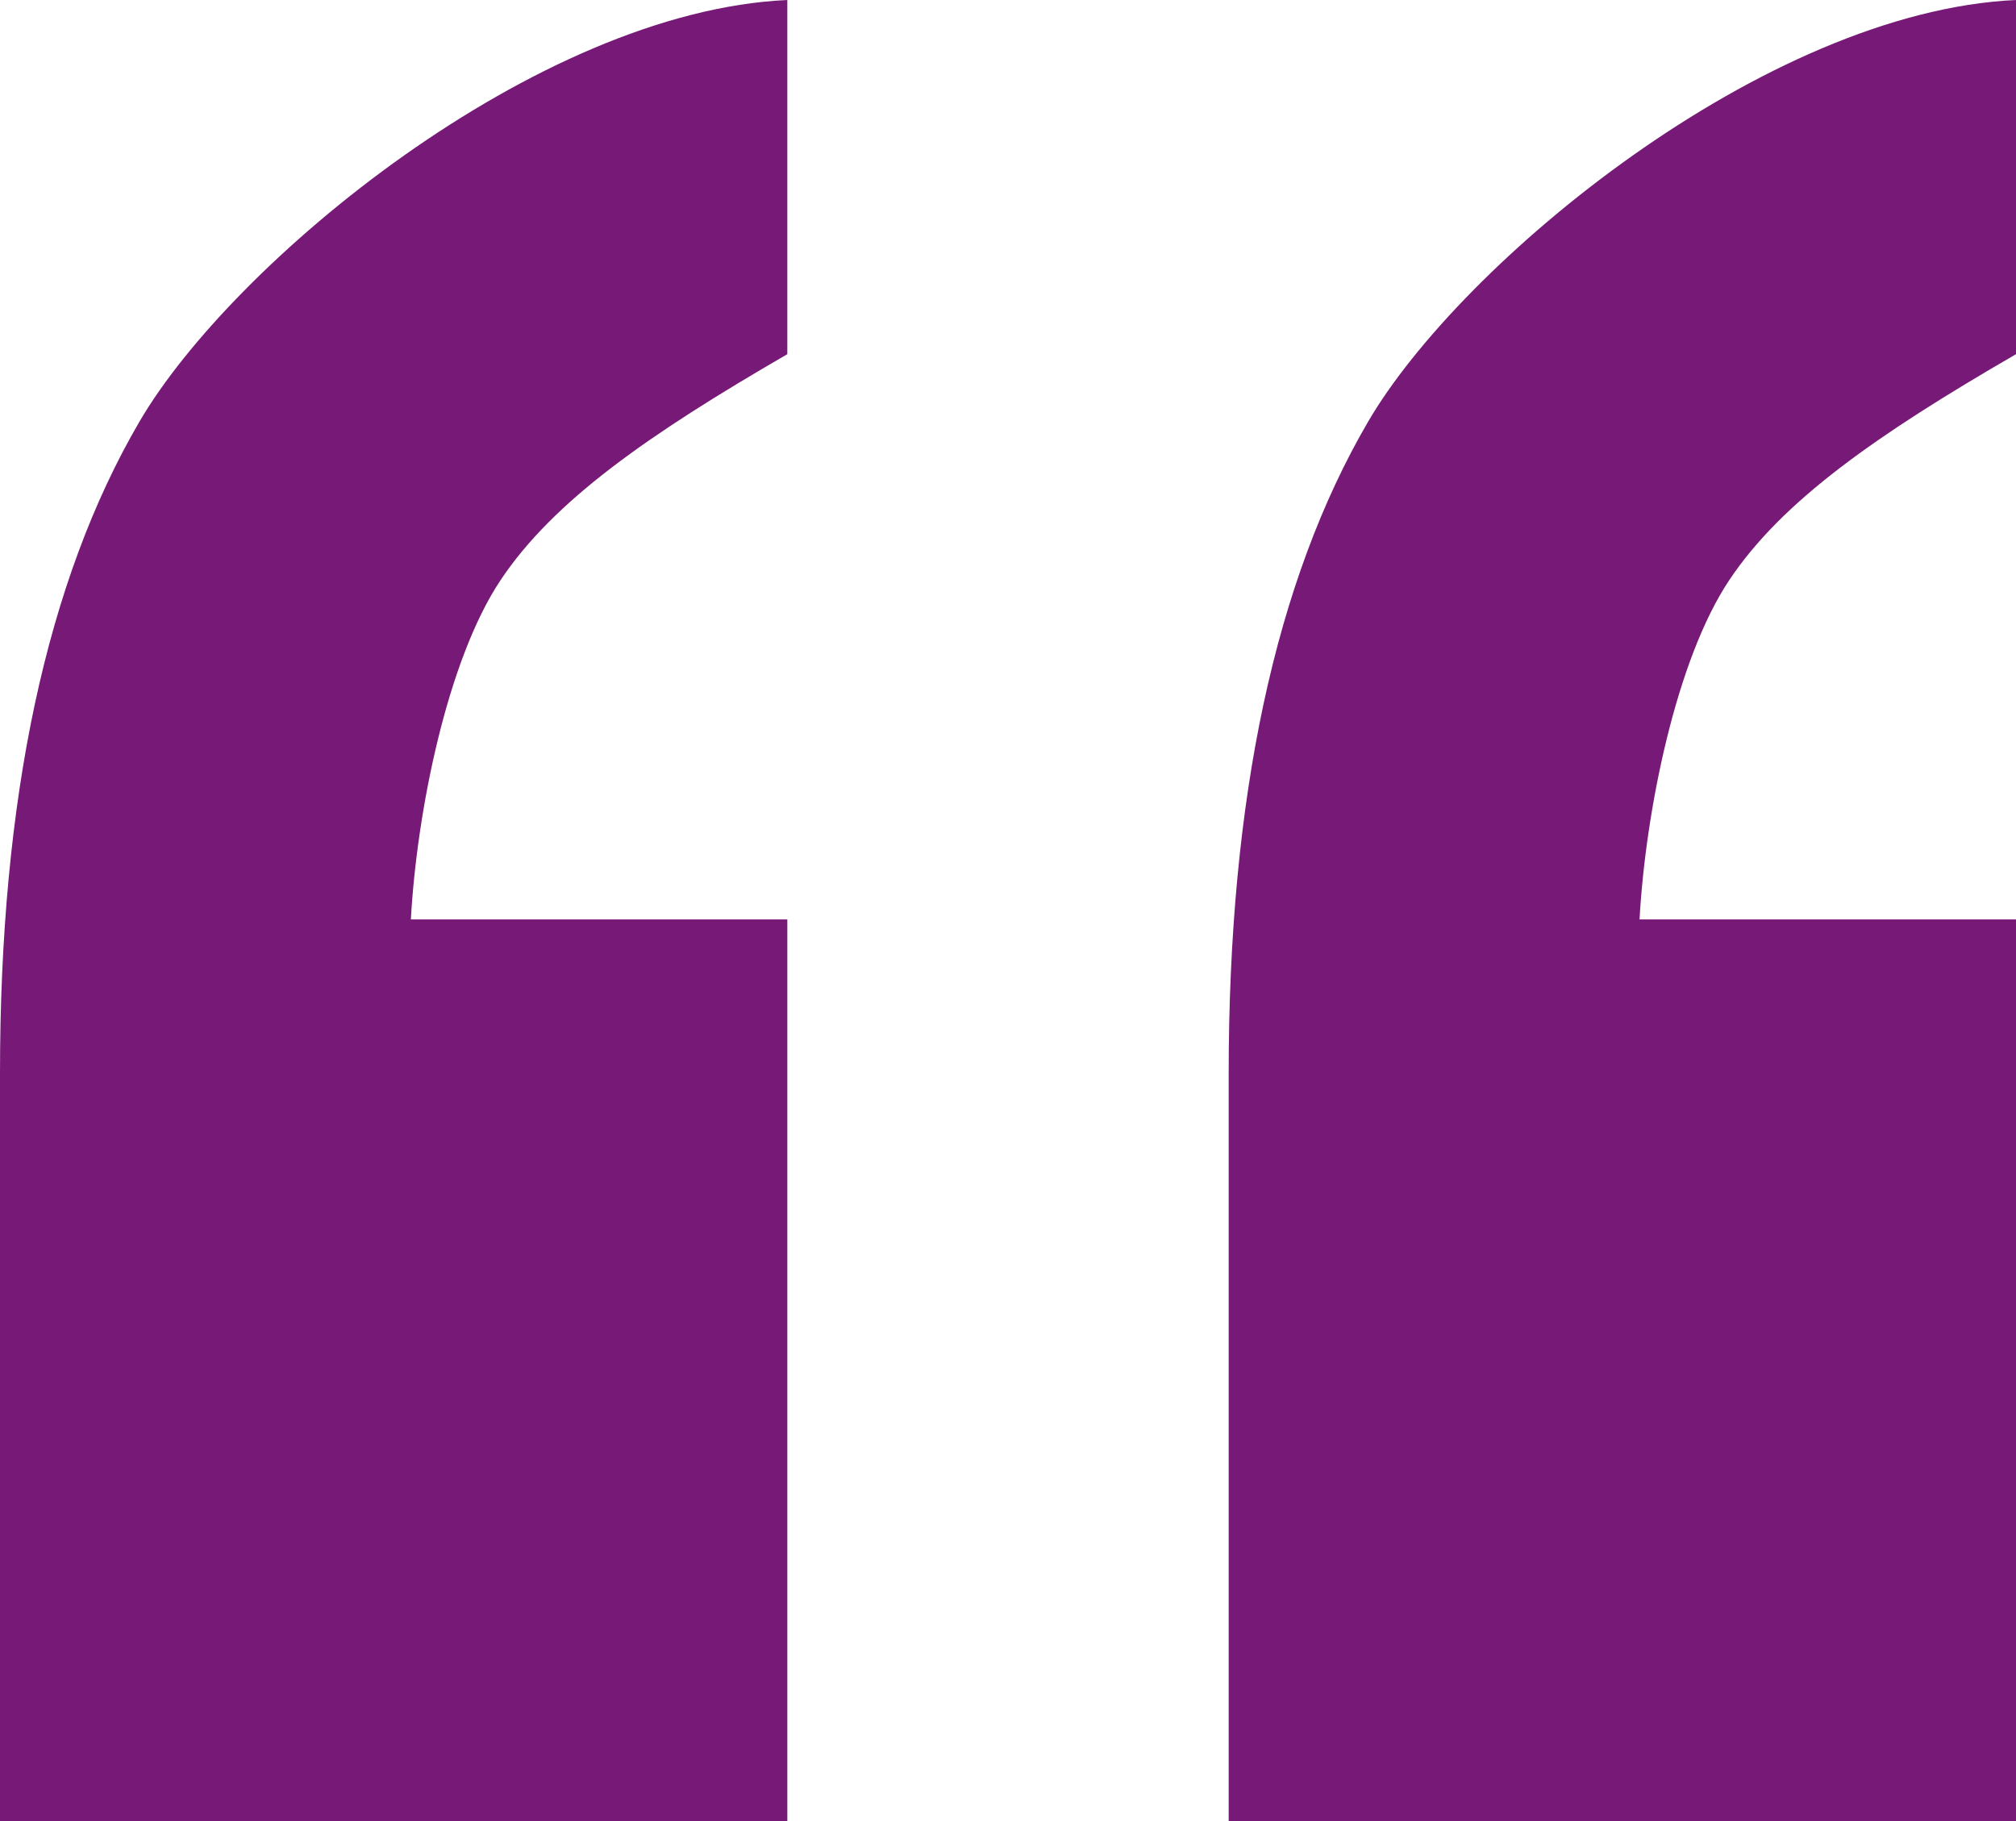 <?xml version="1.0" encoding="UTF-8"?>
<svg id="uuid-c253133a-4393-41bd-bb14-7a1650b6b534" data-name="Layer_1" xmlns="http://www.w3.org/2000/svg" viewBox="0 0 175.748 158.74">
  <defs>
    <style>
      .uuid-3d85a34b-41f7-441e-a37a-2e9f24eaeb98 {
        fill: #771977;
      }
    </style>
  </defs>
  <path class="uuid-3d85a34b-41f7-441e-a37a-2e9f24eaeb98" d="M68.636,158.74H0v-65.169c0-23.992,4.048-42.925,12.149-56.804C20.248,22.891,46.761.995,68.636,0v30.874c-12.098,7.004-20.372,12.762-25,19.698-4.63,6.939-7.295,20.11-7.819,29.576h32.819v78.592ZM175.748,158.74h-68.636v-65.169c0-23.992,4.048-42.925,12.149-56.804C127.36,22.891,153.873.995,175.748,0v30.874c-12.098,7.004-20.372,12.762-25,19.698-4.63,6.939-7.295,20.11-7.819,29.576h32.819v78.592Z"/>
</svg>